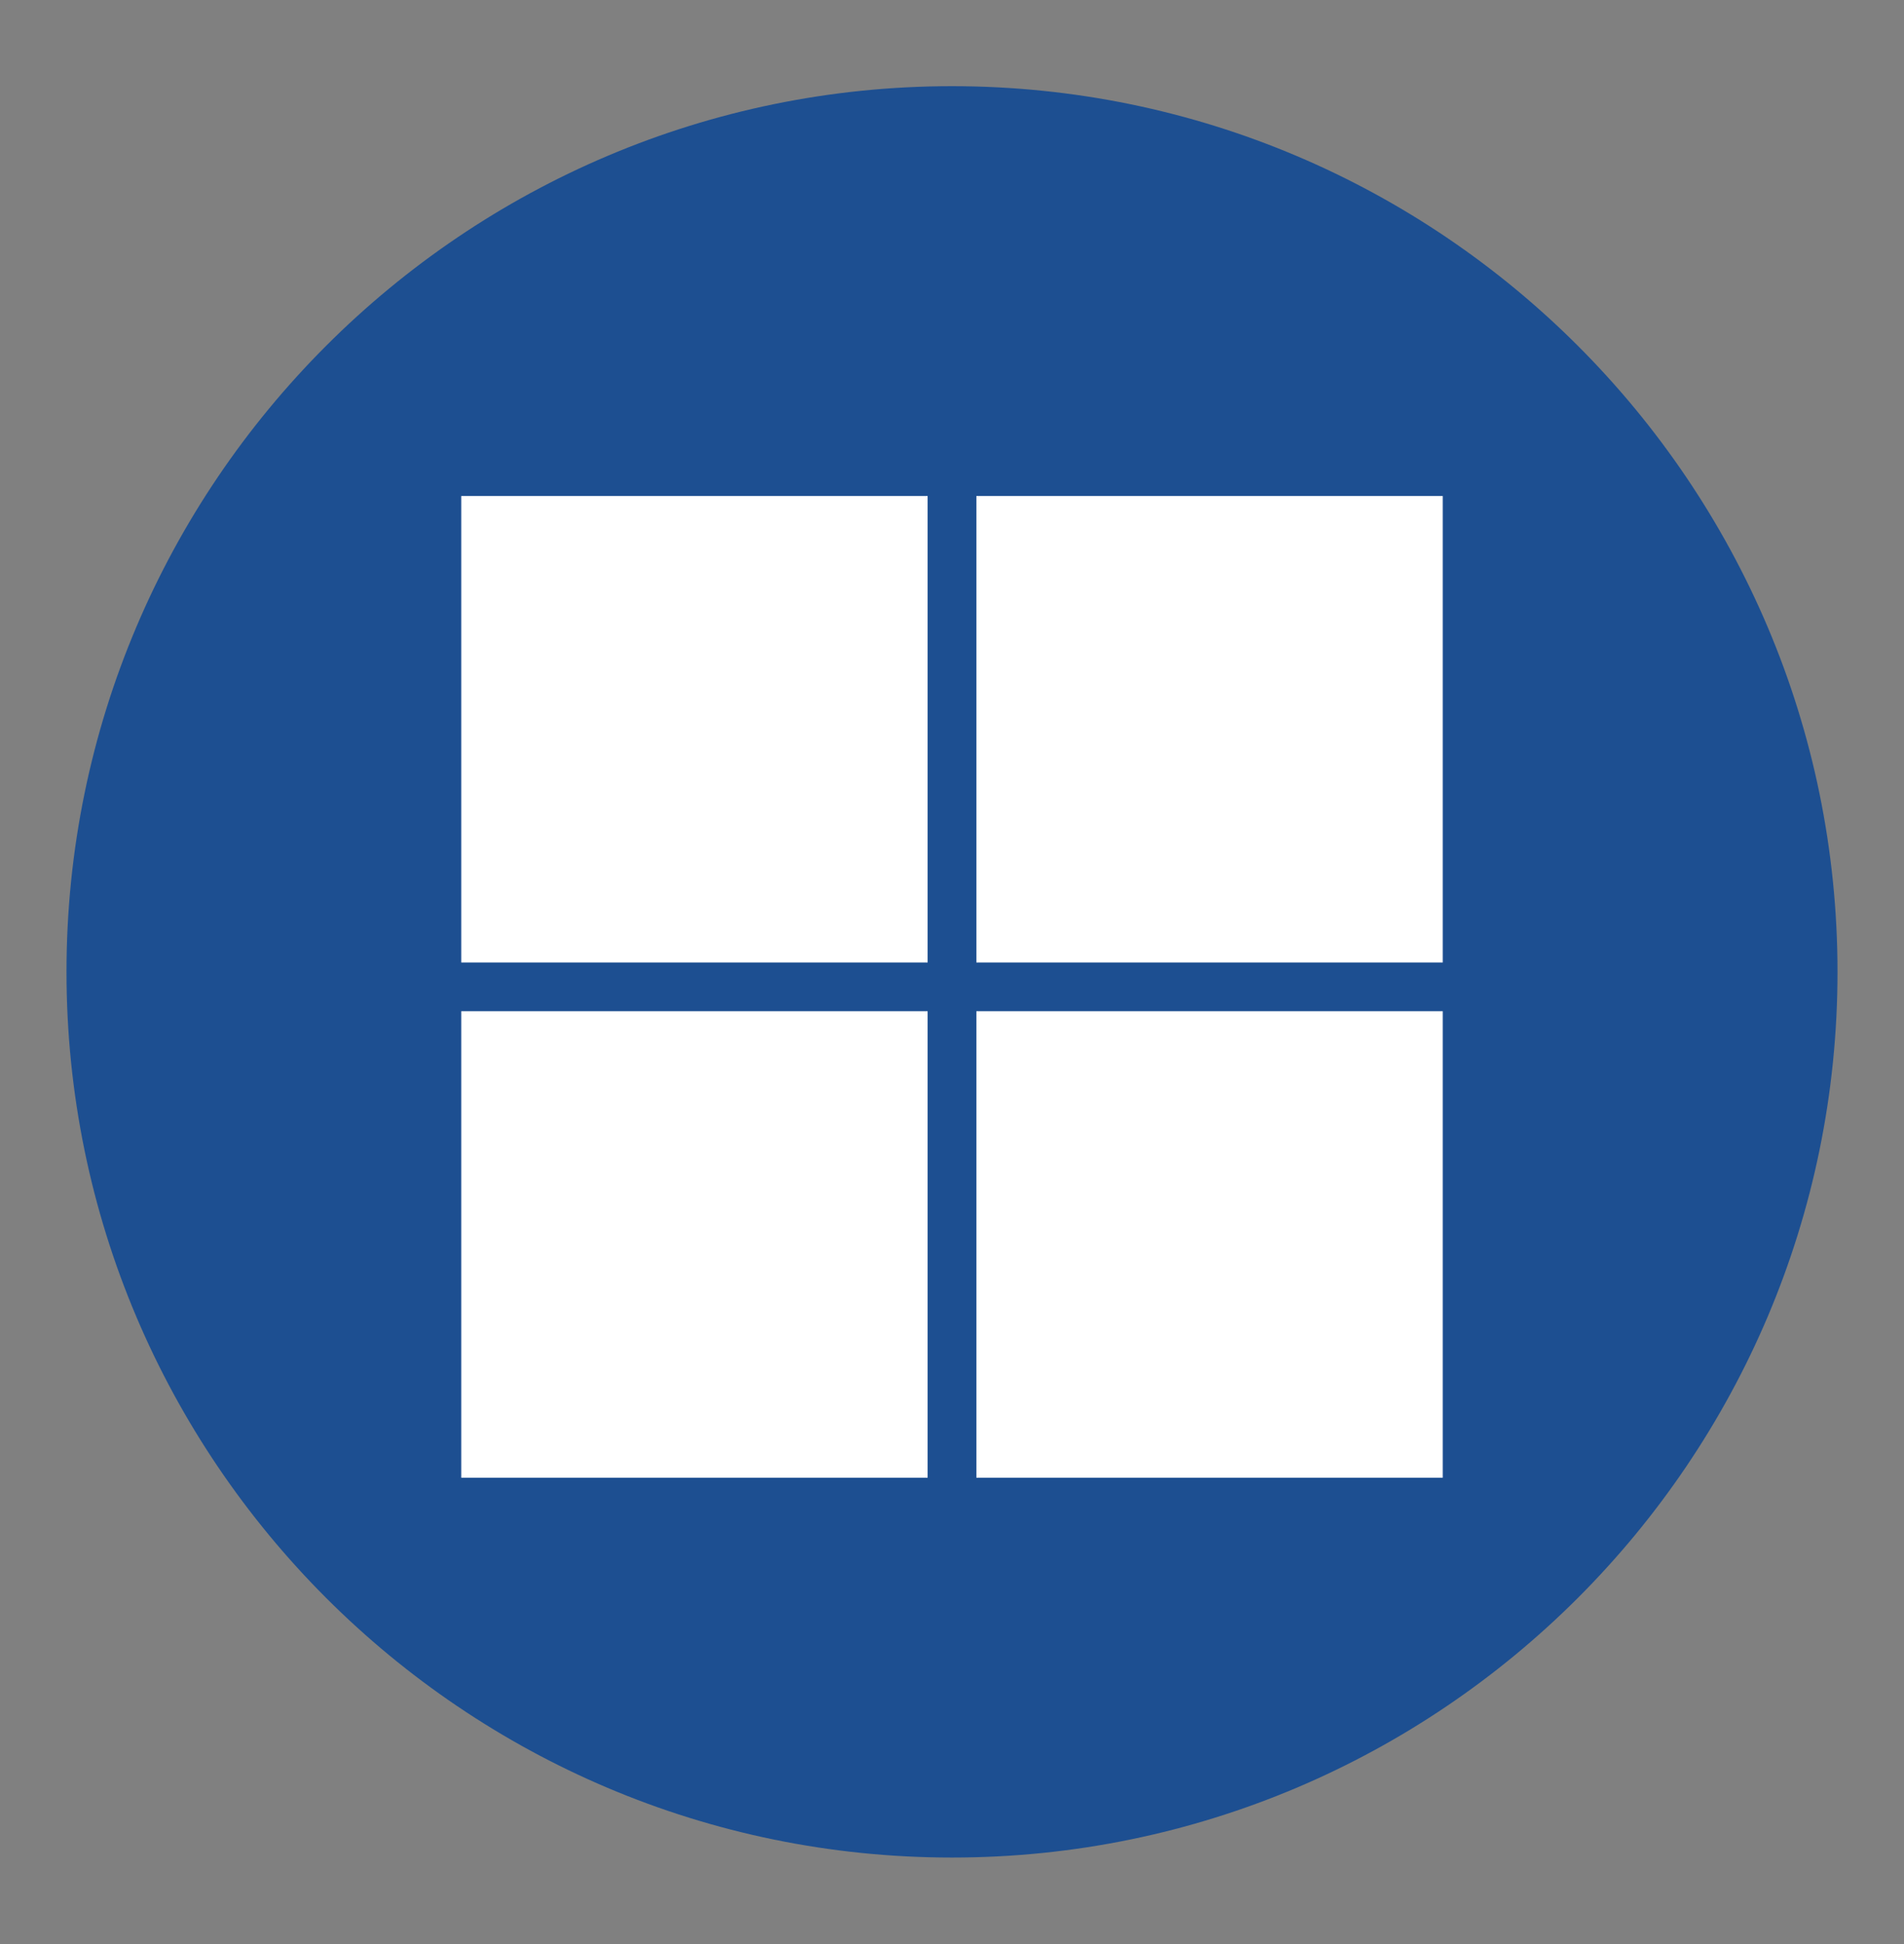 <svg xmlns="http://www.w3.org/2000/svg" id="Calque_1" data-name="Calque 1" viewBox="0 0 40.66 41.51"><rect x="0" y="0" width="40.66" height="41.51" fill="#808080" stroke="none"/><defs><style>      .cls-1 {        fill: #fff;      }      .cls-2 {        fill: #1d4f91;      }    </style></defs><path class="cls-2" d="M20.33,1.84C9.9,1.84,1.42,10.32,1.42,20.75s8.48,18.91,18.91,18.91,18.91-8.48,18.91-18.91S30.76,1.84,20.33,1.84Z"></path><g><rect class="cls-1" x="9.85" y="10.59" width="9.96" height="9.96"></rect><rect class="cls-1" x="20.85" y="10.59" width="9.96" height="9.96"></rect><rect class="cls-1" x="9.85" y="21.59" width="9.96" height="9.96"></rect><rect class="cls-1" x="20.85" y="21.59" width="9.96" height="9.96"></rect></g></svg>